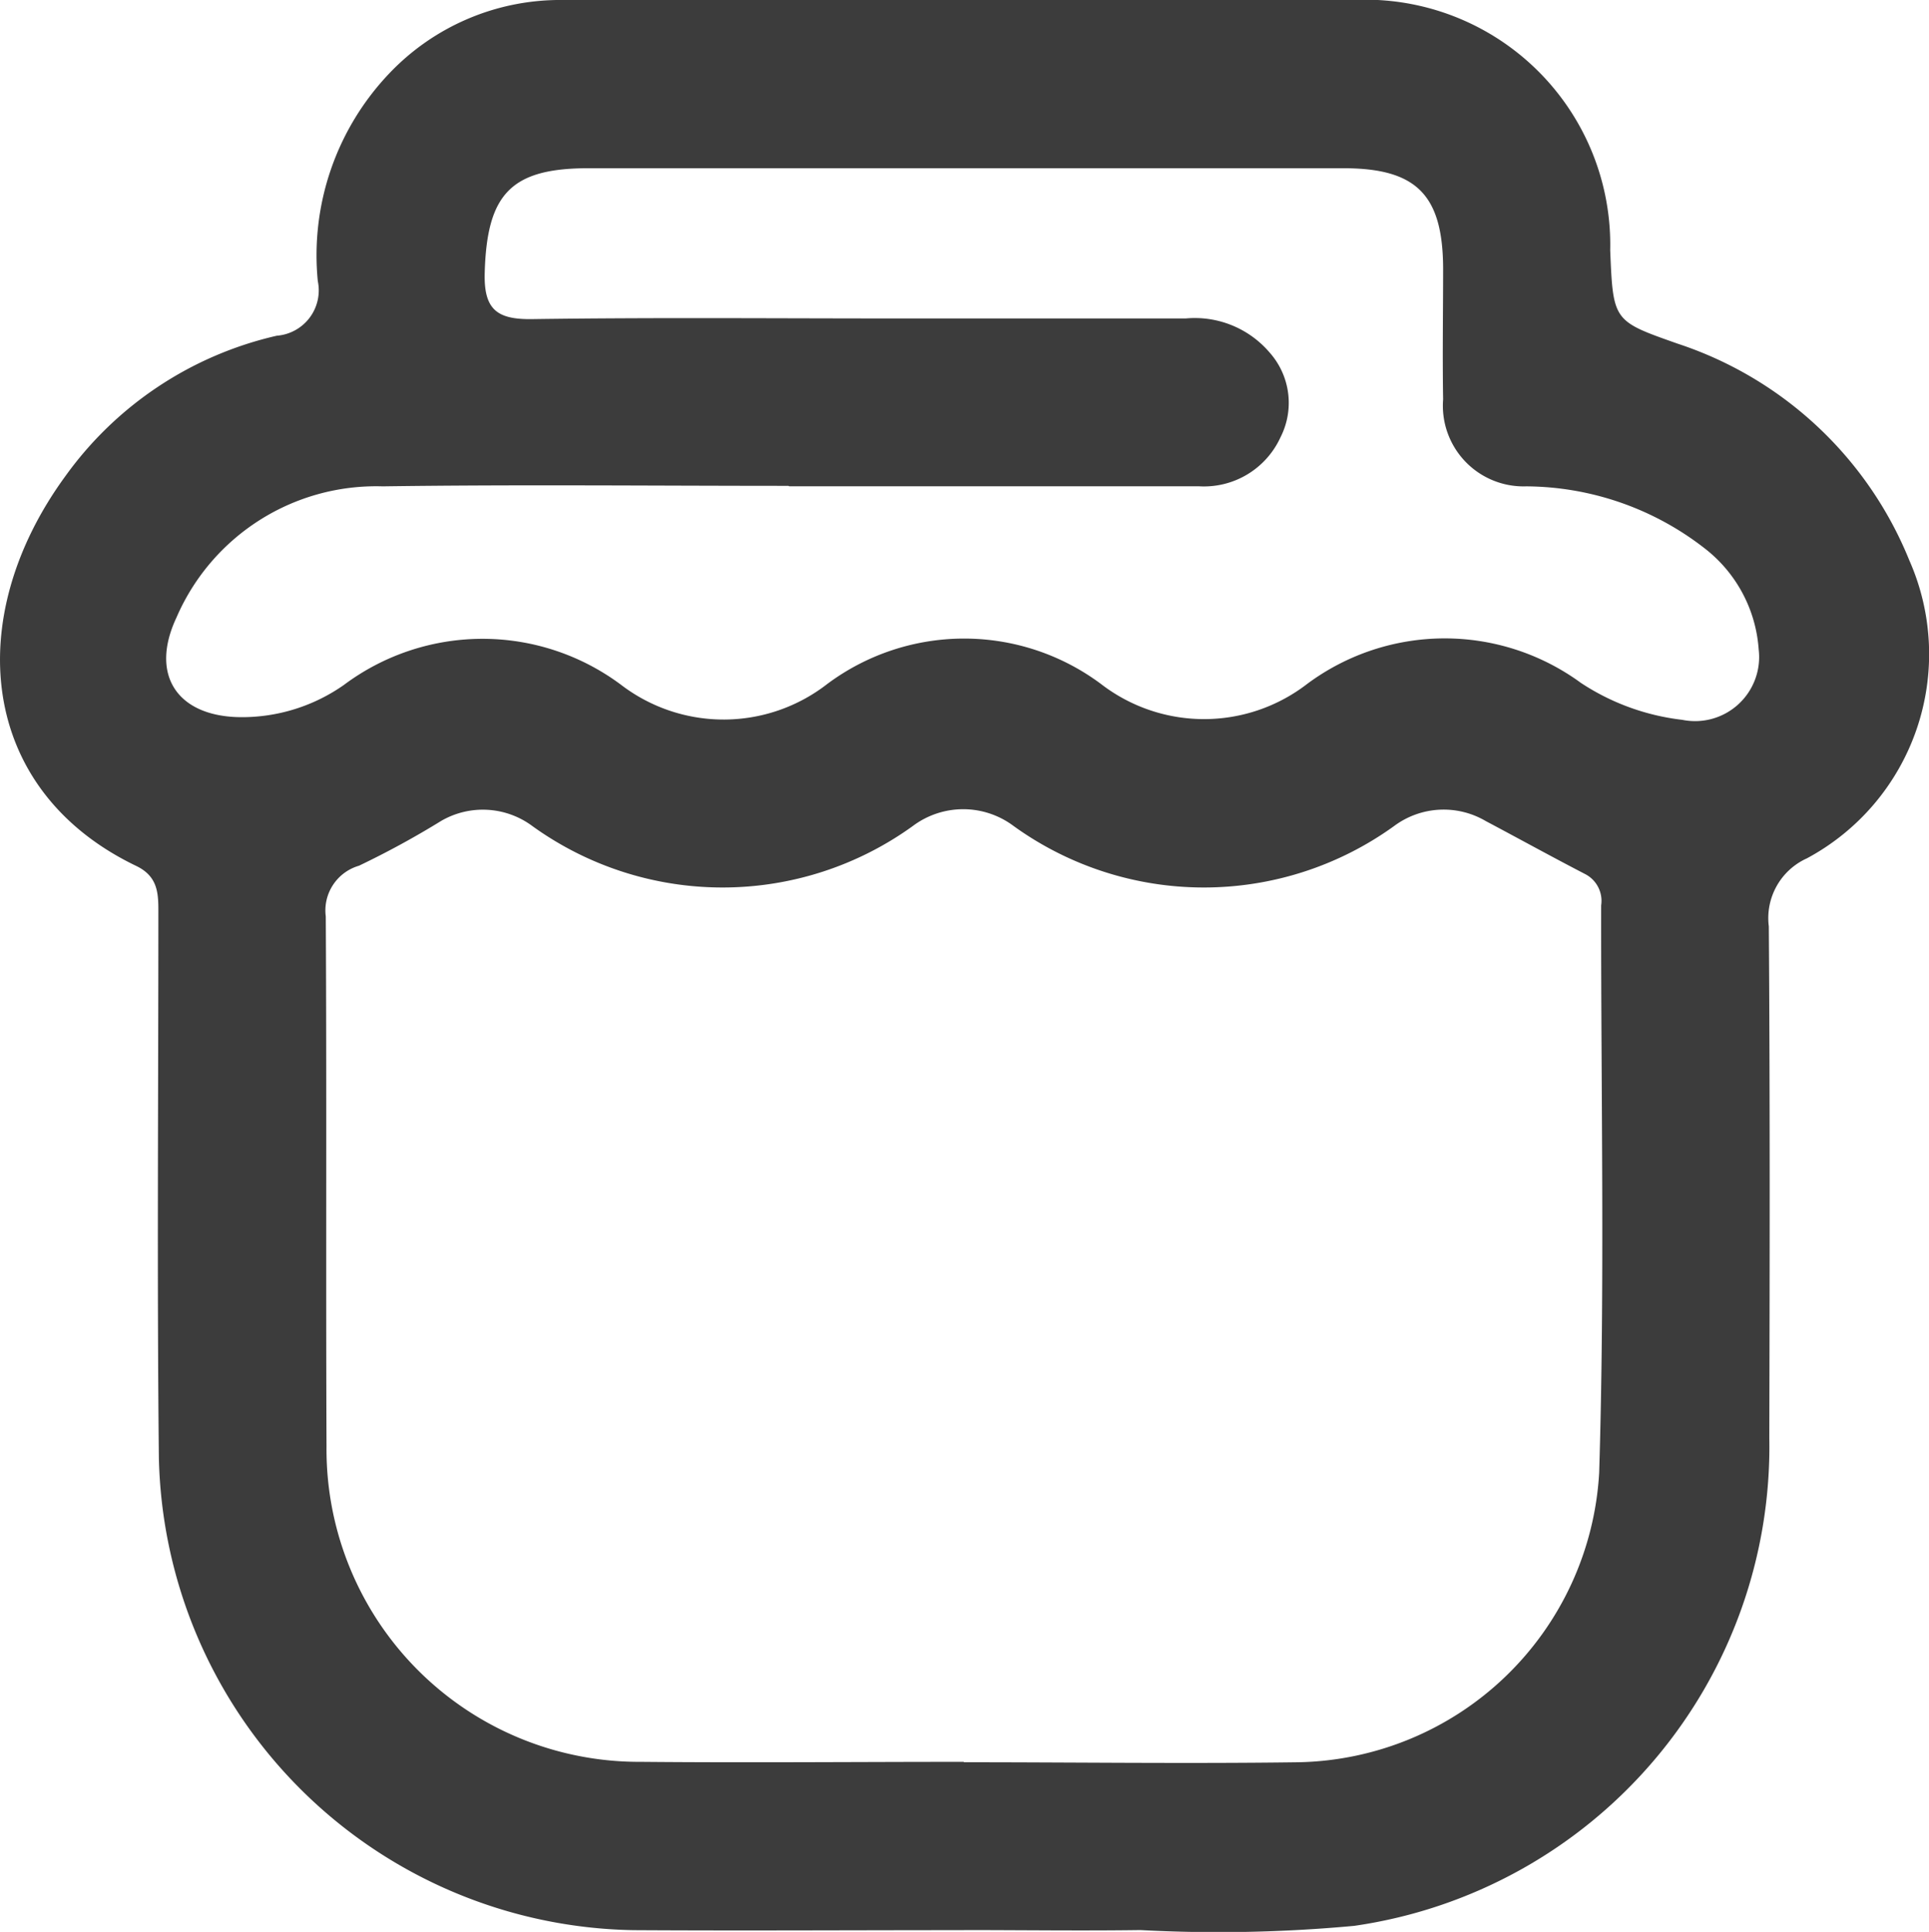 <svg id="Group_1345" data-name="Group 1345" xmlns="http://www.w3.org/2000/svg" width="23.241" height="23.277" viewBox="0 0 23.241 23.277">
    <defs>
        <clipPath id="clip-path">
            <path id="Rectangle_850" data-name="Rectangle 850" class="cls-1" d="M0 0h23.241v23.277H0z"/>
        </clipPath>
        <style>
            .cls-1{fill:#3c3c3c}
        </style>
    </defs>
    <g id="Group_1232" data-name="Group 1232" style="clip-path:url(#clip-path)">
        <path id="Path_3964" data-name="Path 3964" class="cls-1" d="M11.617 23.256c-1.328 0-2.657.008-3.985 0a5.818 5.818 0 0 1-5.718-5.7c-.023-2.175-.006-4.35-.006-6.526 0-.243.012-.466-.274-.6C-.26 9.516-.459 7.444.787 5.738a4.318 4.318 0 0 1 2.548-1.693.548.548 0 0 0 .494-.658A3.177 3.177 0 0 1 4.683.892 2.84 2.84 0 0 1 6.787 0h9.509A2.953 2.953 0 0 1 19.4 3.014c.035.86.037.853.816 1.128a4.543 4.543 0 0 1 2.789 2.612 2.793 2.793 0 0 1-1.235 3.588.79.79 0 0 0-.459.82c.015 2.054.011 4.109.006 6.163a5.834 5.834 0 0 1-5 5.879 17.7 17.7 0 0 1-2.578.051c-.709.01-1.419 0-2.128 0m0-2.022c1.342 0 2.685.018 4.028 0a3.7 3.7 0 0 0 3.628-3.486c.07-2.277.021-4.559.024-6.838a.363.363 0 0 0-.19-.376c-.4-.207-.8-.428-1.2-.64a1 1 0 0 0-1.105.06 3.917 3.917 0 0 1-4.583 0 1.012 1.012 0 0 0-1.216 0 3.917 3.917 0 0 1-4.583 0 1 1 0 0 0-1.097-.063 10.578 10.578 0 0 1-.992.541.561.561 0 0 0-.4.611c.012 2.129 0 4.257.009 6.386a3.766 3.766 0 0 0 3.789 3.8c1.3.012 2.595 0 3.892 0M9.5 5.854c-1.629 0-3.259-.017-4.888.006a2.621 2.621 0 0 0-2.486 1.581c-.329.7.019 1.2.787 1.2a2.137 2.137 0 0 0 1.23-.388 2.789 2.789 0 0 1 3.342 0 2.034 2.034 0 0 0 2.481-.011 2.758 2.758 0 0 1 3.3 0 2.033 2.033 0 0 0 2.481 0 2.778 2.778 0 0 1 3.3-.014 2.8 2.8 0 0 0 1.221.445.772.772 0 0 0 .921-.848 1.687 1.687 0 0 0-.66-1.225 3.528 3.528 0 0 0-2.142-.74.972.972 0 0 1-1-1.048c-.009-.528 0-1.057 0-1.585-.005-.88-.322-1.2-1.2-1.2h-9.1c-.935 0-1.22.315-1.247 1.256-.013.446.146.568.572.562 1.463-.021 2.926-.008 4.39-.008h3.485a1.185 1.185 0 0 1 1.01.411.913.913 0 0 1 .131 1.02 1.014 1.014 0 0 1-.987.591H9.508"/>
    </g>
</svg>
